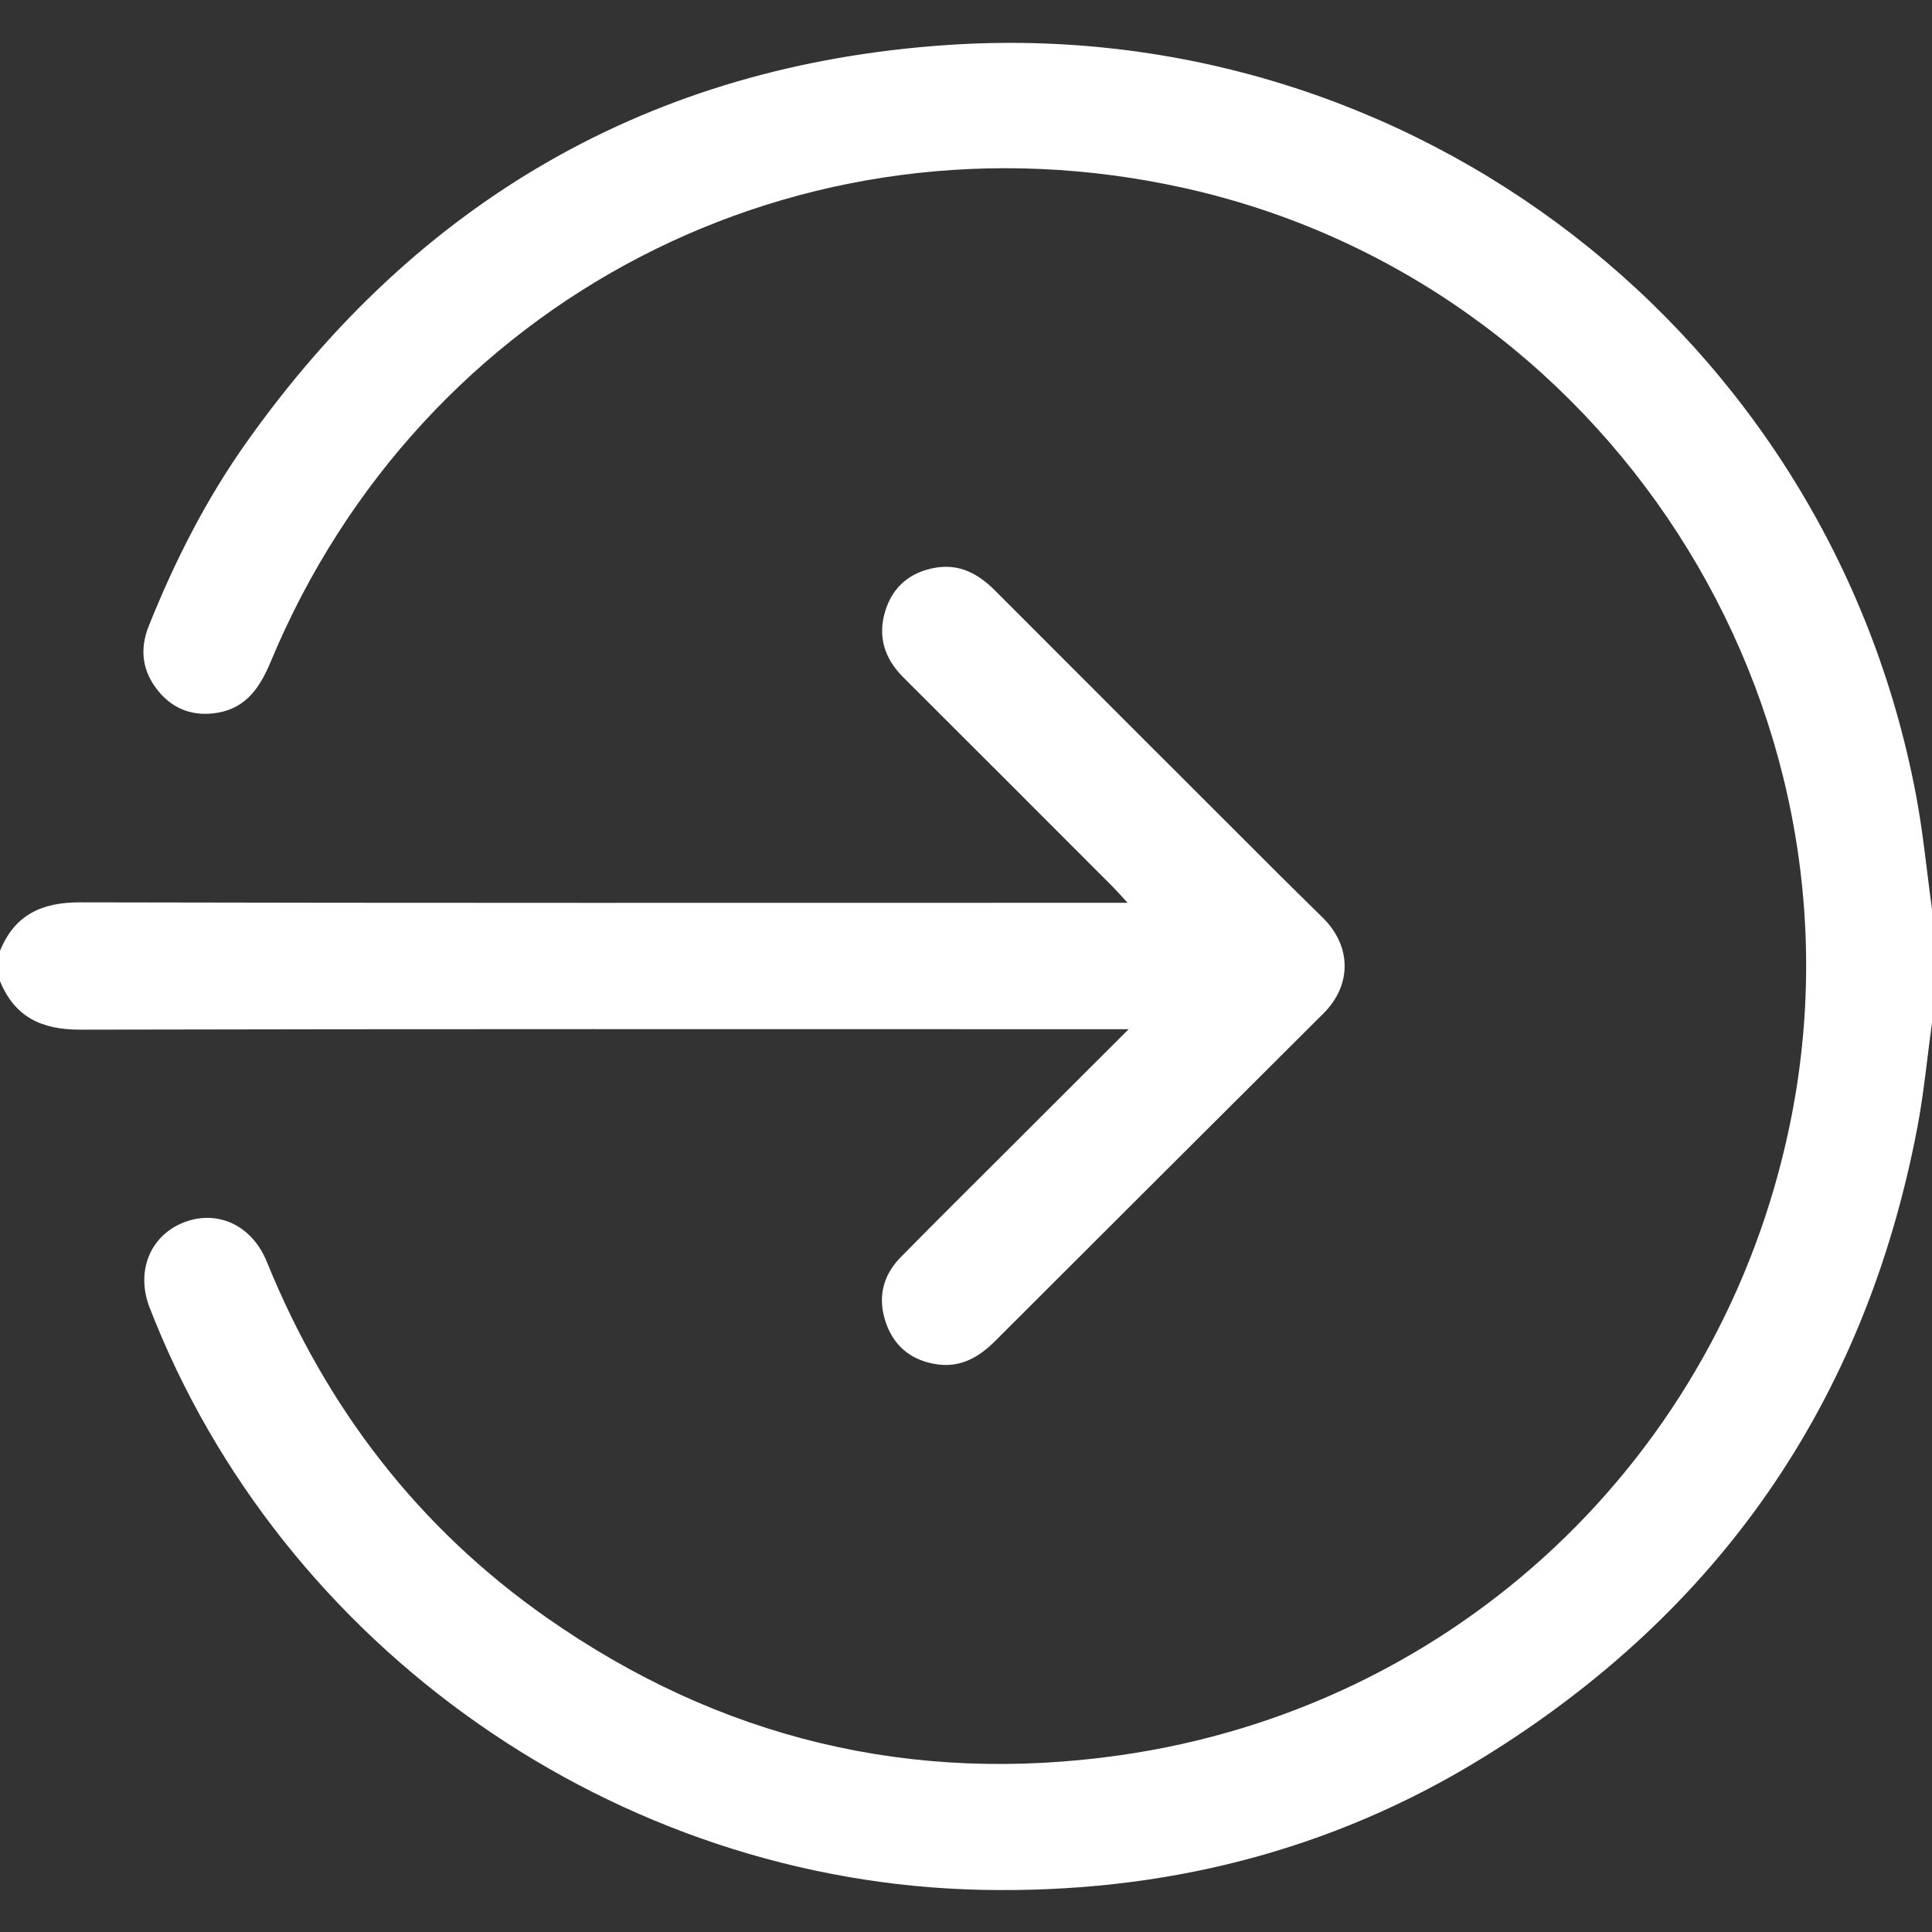 <?xml version="1.0" encoding="utf-8"?>
<!-- Generator: Adobe Illustrator 24.0.3, SVG Export Plug-In . SVG Version: 6.00 Build 0)  -->
<svg version="1.1" id="Layer_1" xmlns="http://www.w3.org/2000/svg" xmlns:xlink="http://www.w3.org/1999/xlink" x="0px" y="0px"
	 viewBox="0 0 512 512" style="enable-background:new 0 0 512 512;" xml:space="preserve">
<rect x="0" y="0" width="512" height="512" fill="#333333" stroke="none"/>
<style type="text/css">
	.st0{fill:#FFFFFF;}
</style>
<g>
	<path class="st0" d="M512,271c-1.29,9.36-2.16,18.8-3.93,28.06c-13.88,72.38-52.38,128.05-114.96,166.67
		c-40.57,25.03-85.2,36.07-132.85,35.1c-96.88-1.96-185.65-64.01-220.62-154.33c-3.66-9.44,0.03-18.85,8.8-22.44
		c8.93-3.66,18.28,0.49,22.26,10.3c15.7,38.65,40.12,70.52,74.34,94.45c45.7,31.97,96.53,44.2,151.65,36.37
		c89.15-12.66,159.23-78.89,177.56-166.76c23.37-111.98-48.73-223.74-160.37-248.58C212.18,27.21,111.78,79.21,71.74,175.36
		c-2.78,6.67-6.39,12.18-13.99,13.51c-6.18,1.08-11.64-0.71-15.7-5.61c-4.29-5.18-5.16-11.04-2.64-17.33
		c6.89-17.22,15.25-33.69,25.99-48.82C110.77,53.16,172.54,17.3,250.8,11.94c123.85-8.48,233.77,76.88,256.92,198.52
		c1.92,10.09,2.88,20.36,4.28,30.54C512,251,512,261,512,271z"/>
	<path class="st0" d="M0,252c3.88-9.58,11.06-12.89,21.24-12.87c89.97,0.21,179.94,0.12,269.9,0.12c2.13,0,4.26,0,7.7,0
		c-1.94-2.08-3.07-3.37-4.28-4.58c-18.37-18.39-36.73-36.78-55.14-55.13c-5.06-5.04-6.92-10.94-4.77-17.77
		c2.04-6.46,6.73-10.23,13.34-11.34c6.29-1.05,11.27,1.63,15.63,6c25.18,25.24,50.41,50.43,75.63,75.63
		c3.77,3.77,7.61,7.47,11.39,11.23c7.57,7.54,7.61,17.79,0.08,25.29c-29.02,28.94-58.06,57.86-87.04,86.84
		c-4.24,4.24-9.01,6.97-15.11,6.17c-6.63-0.87-11.46-4.46-13.73-10.86c-2.33-6.54-1.04-12.56,3.82-17.52
		c8.98-9.16,18.11-18.17,27.18-27.24c10.7-10.7,21.41-21.38,33.26-33.22c-3.23,0-5.1,0-6.97,0c-90.3,0-180.6-0.09-270.9,0.12
		C11.07,272.89,3.9,269.56,0,260C0,257.33,0,254.67,0,252z"/>
</g>
</svg>
